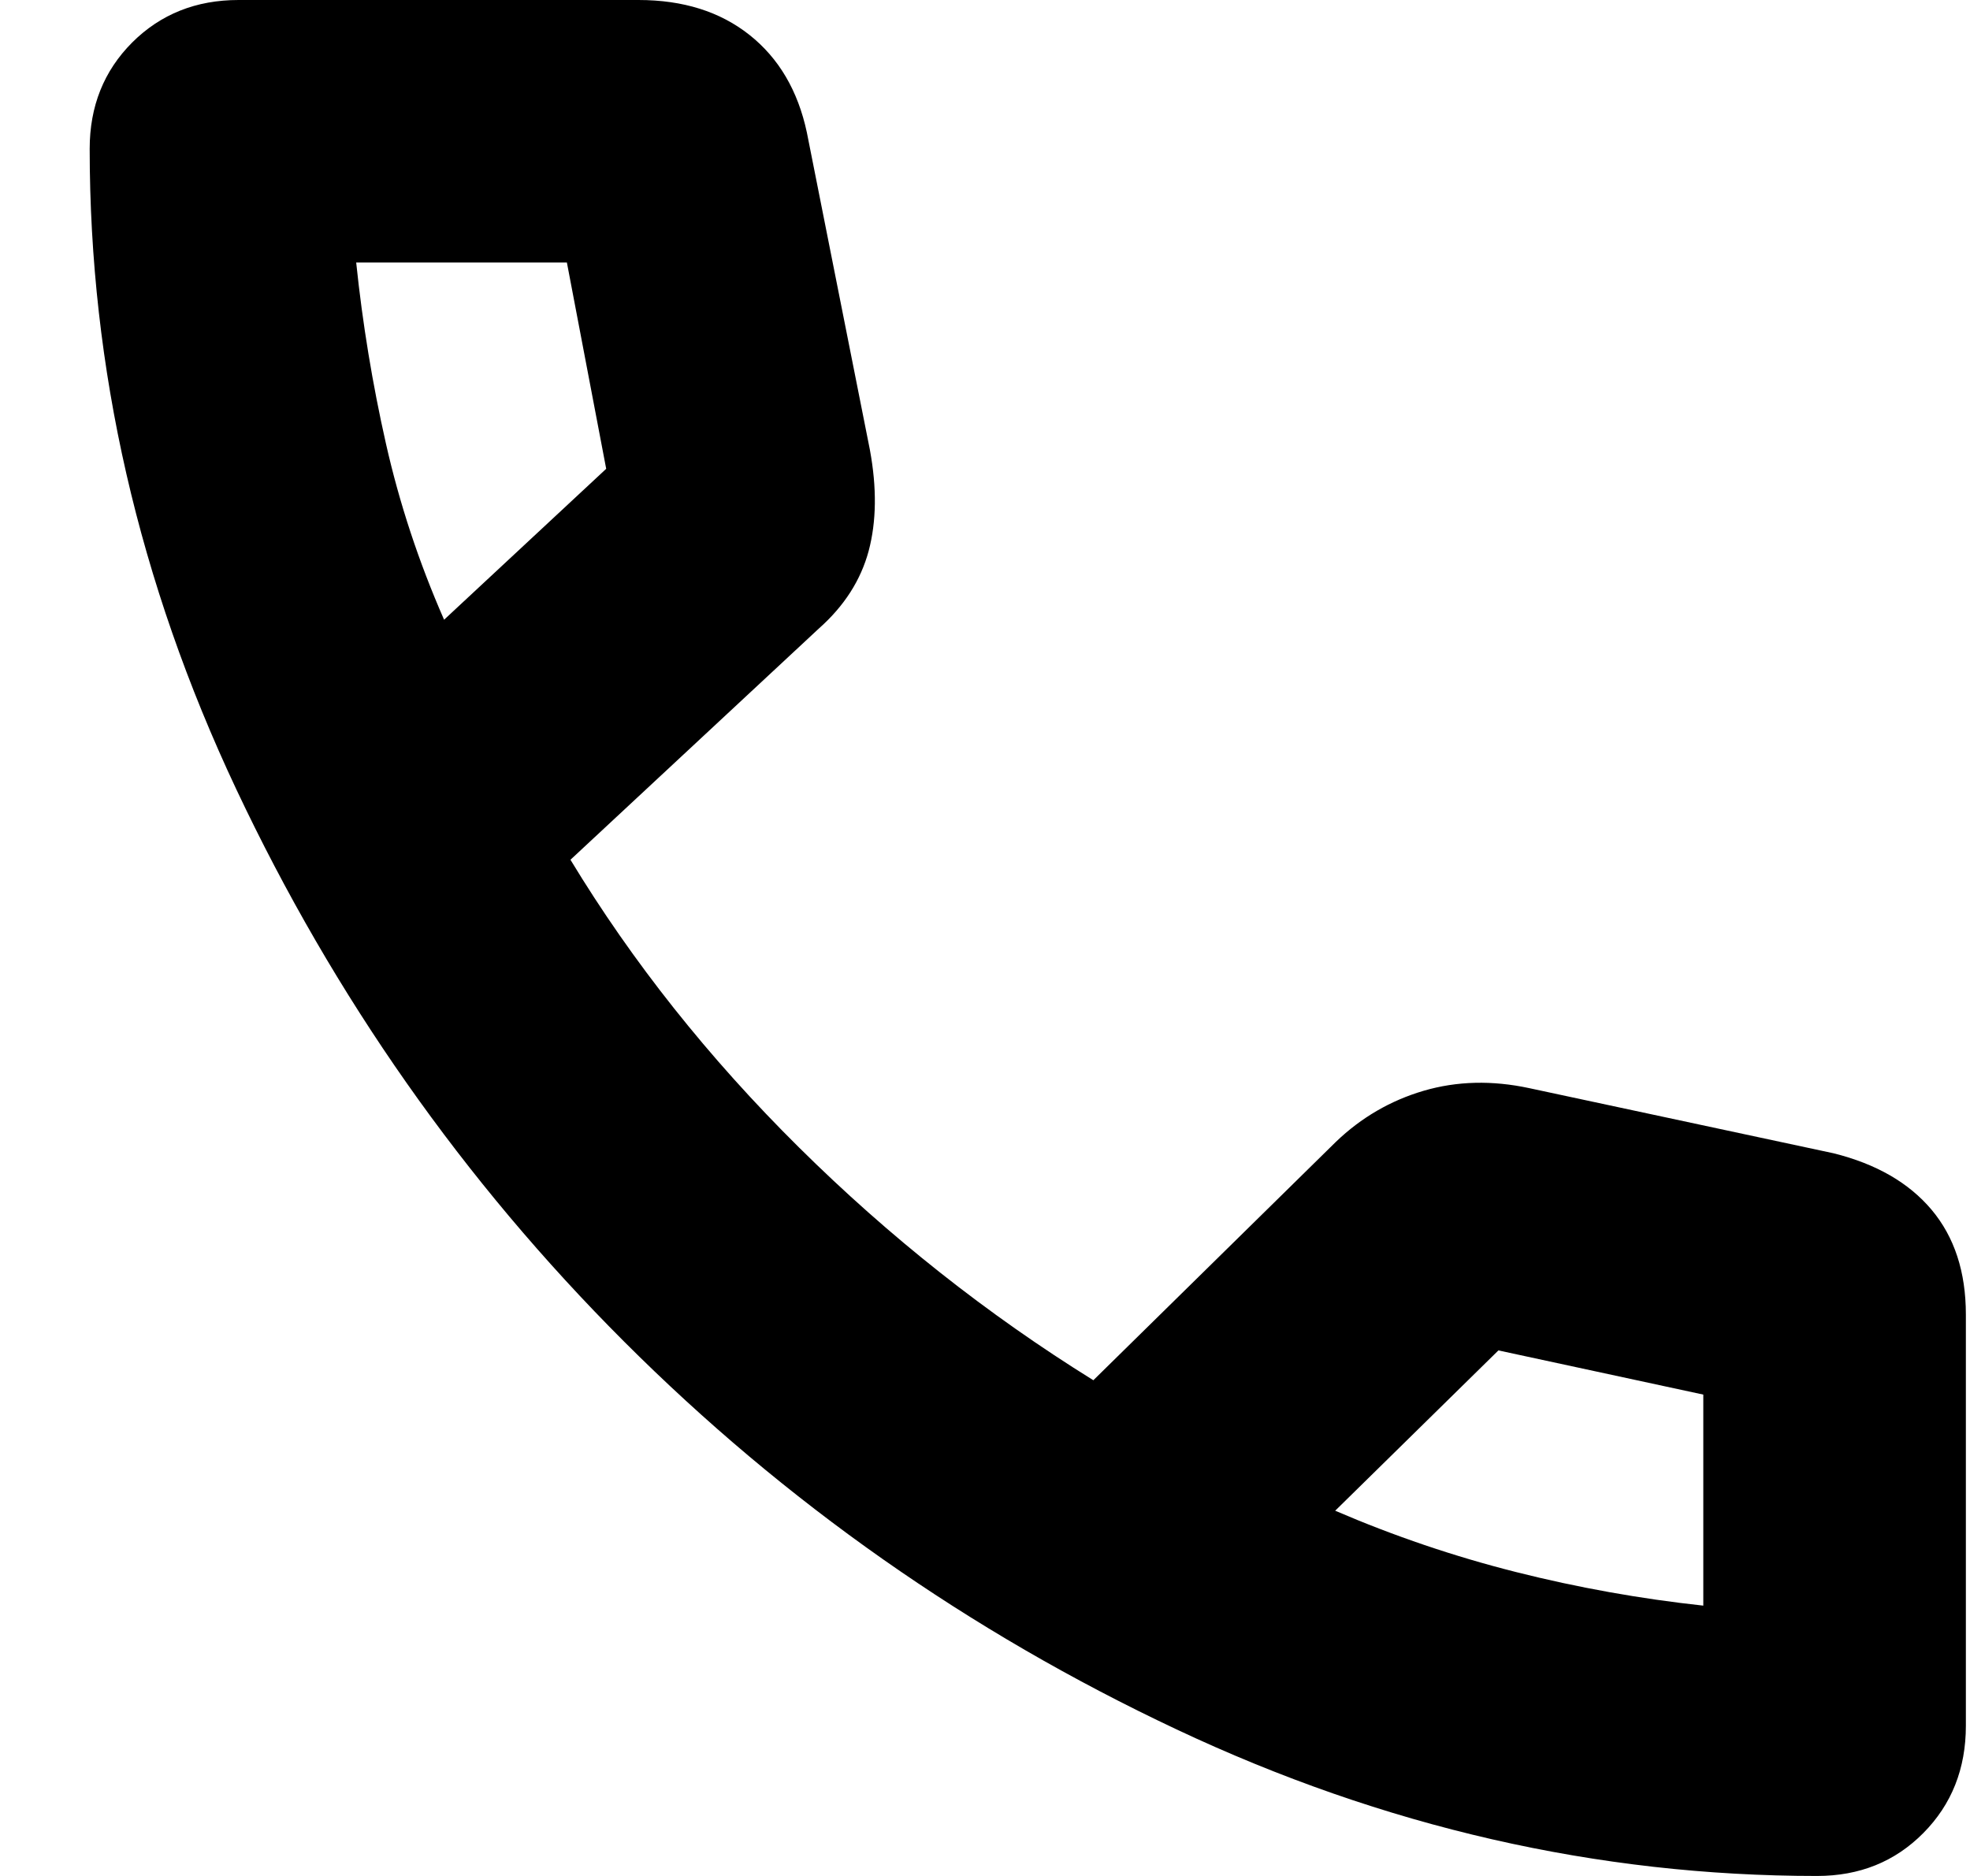 <svg width="21" height="20" viewBox="0 0 21 20" fill="none" xmlns="http://www.w3.org/2000/svg">
<path d="M19.369 20C17.028 20 14.752 19.479 12.541 18.437C10.329 17.395 8.367 16.017 6.653 14.303C4.939 12.589 3.562 10.627 2.519 8.415C1.477 6.204 0.956 3.928 0.956 1.587C0.956 1.133 1.107 0.756 1.409 0.453C1.712 0.151 2.09 0 2.543 0H6.806C7.282 0 7.676 0.124 7.989 0.372C8.302 0.62 8.506 0.967 8.601 1.412L9.273 4.796C9.348 5.202 9.343 5.561 9.26 5.873C9.176 6.185 9 6.46 8.732 6.698L6.081 9.166C6.741 10.255 7.552 11.277 8.516 12.232C9.48 13.187 10.526 14.014 11.655 14.715L14.242 12.172C14.51 11.915 14.822 11.733 15.176 11.629C15.531 11.525 15.906 11.516 16.302 11.601L19.544 12.295C19.999 12.408 20.348 12.609 20.591 12.898C20.834 13.188 20.956 13.56 20.956 14.015V18.398C20.956 18.856 20.805 19.237 20.503 19.542C20.2 19.848 19.823 20 19.369 20ZM4.734 6.607L6.462 4.998L6.043 2.799H3.797C3.865 3.452 3.971 4.095 4.114 4.729C4.257 5.363 4.463 5.989 4.734 6.607ZM14.233 16.106C14.86 16.376 15.503 16.594 16.161 16.76C16.819 16.926 17.485 17.045 18.157 17.118V14.868L15.973 14.397L14.233 16.106Z" fill="black"/>
</svg>
